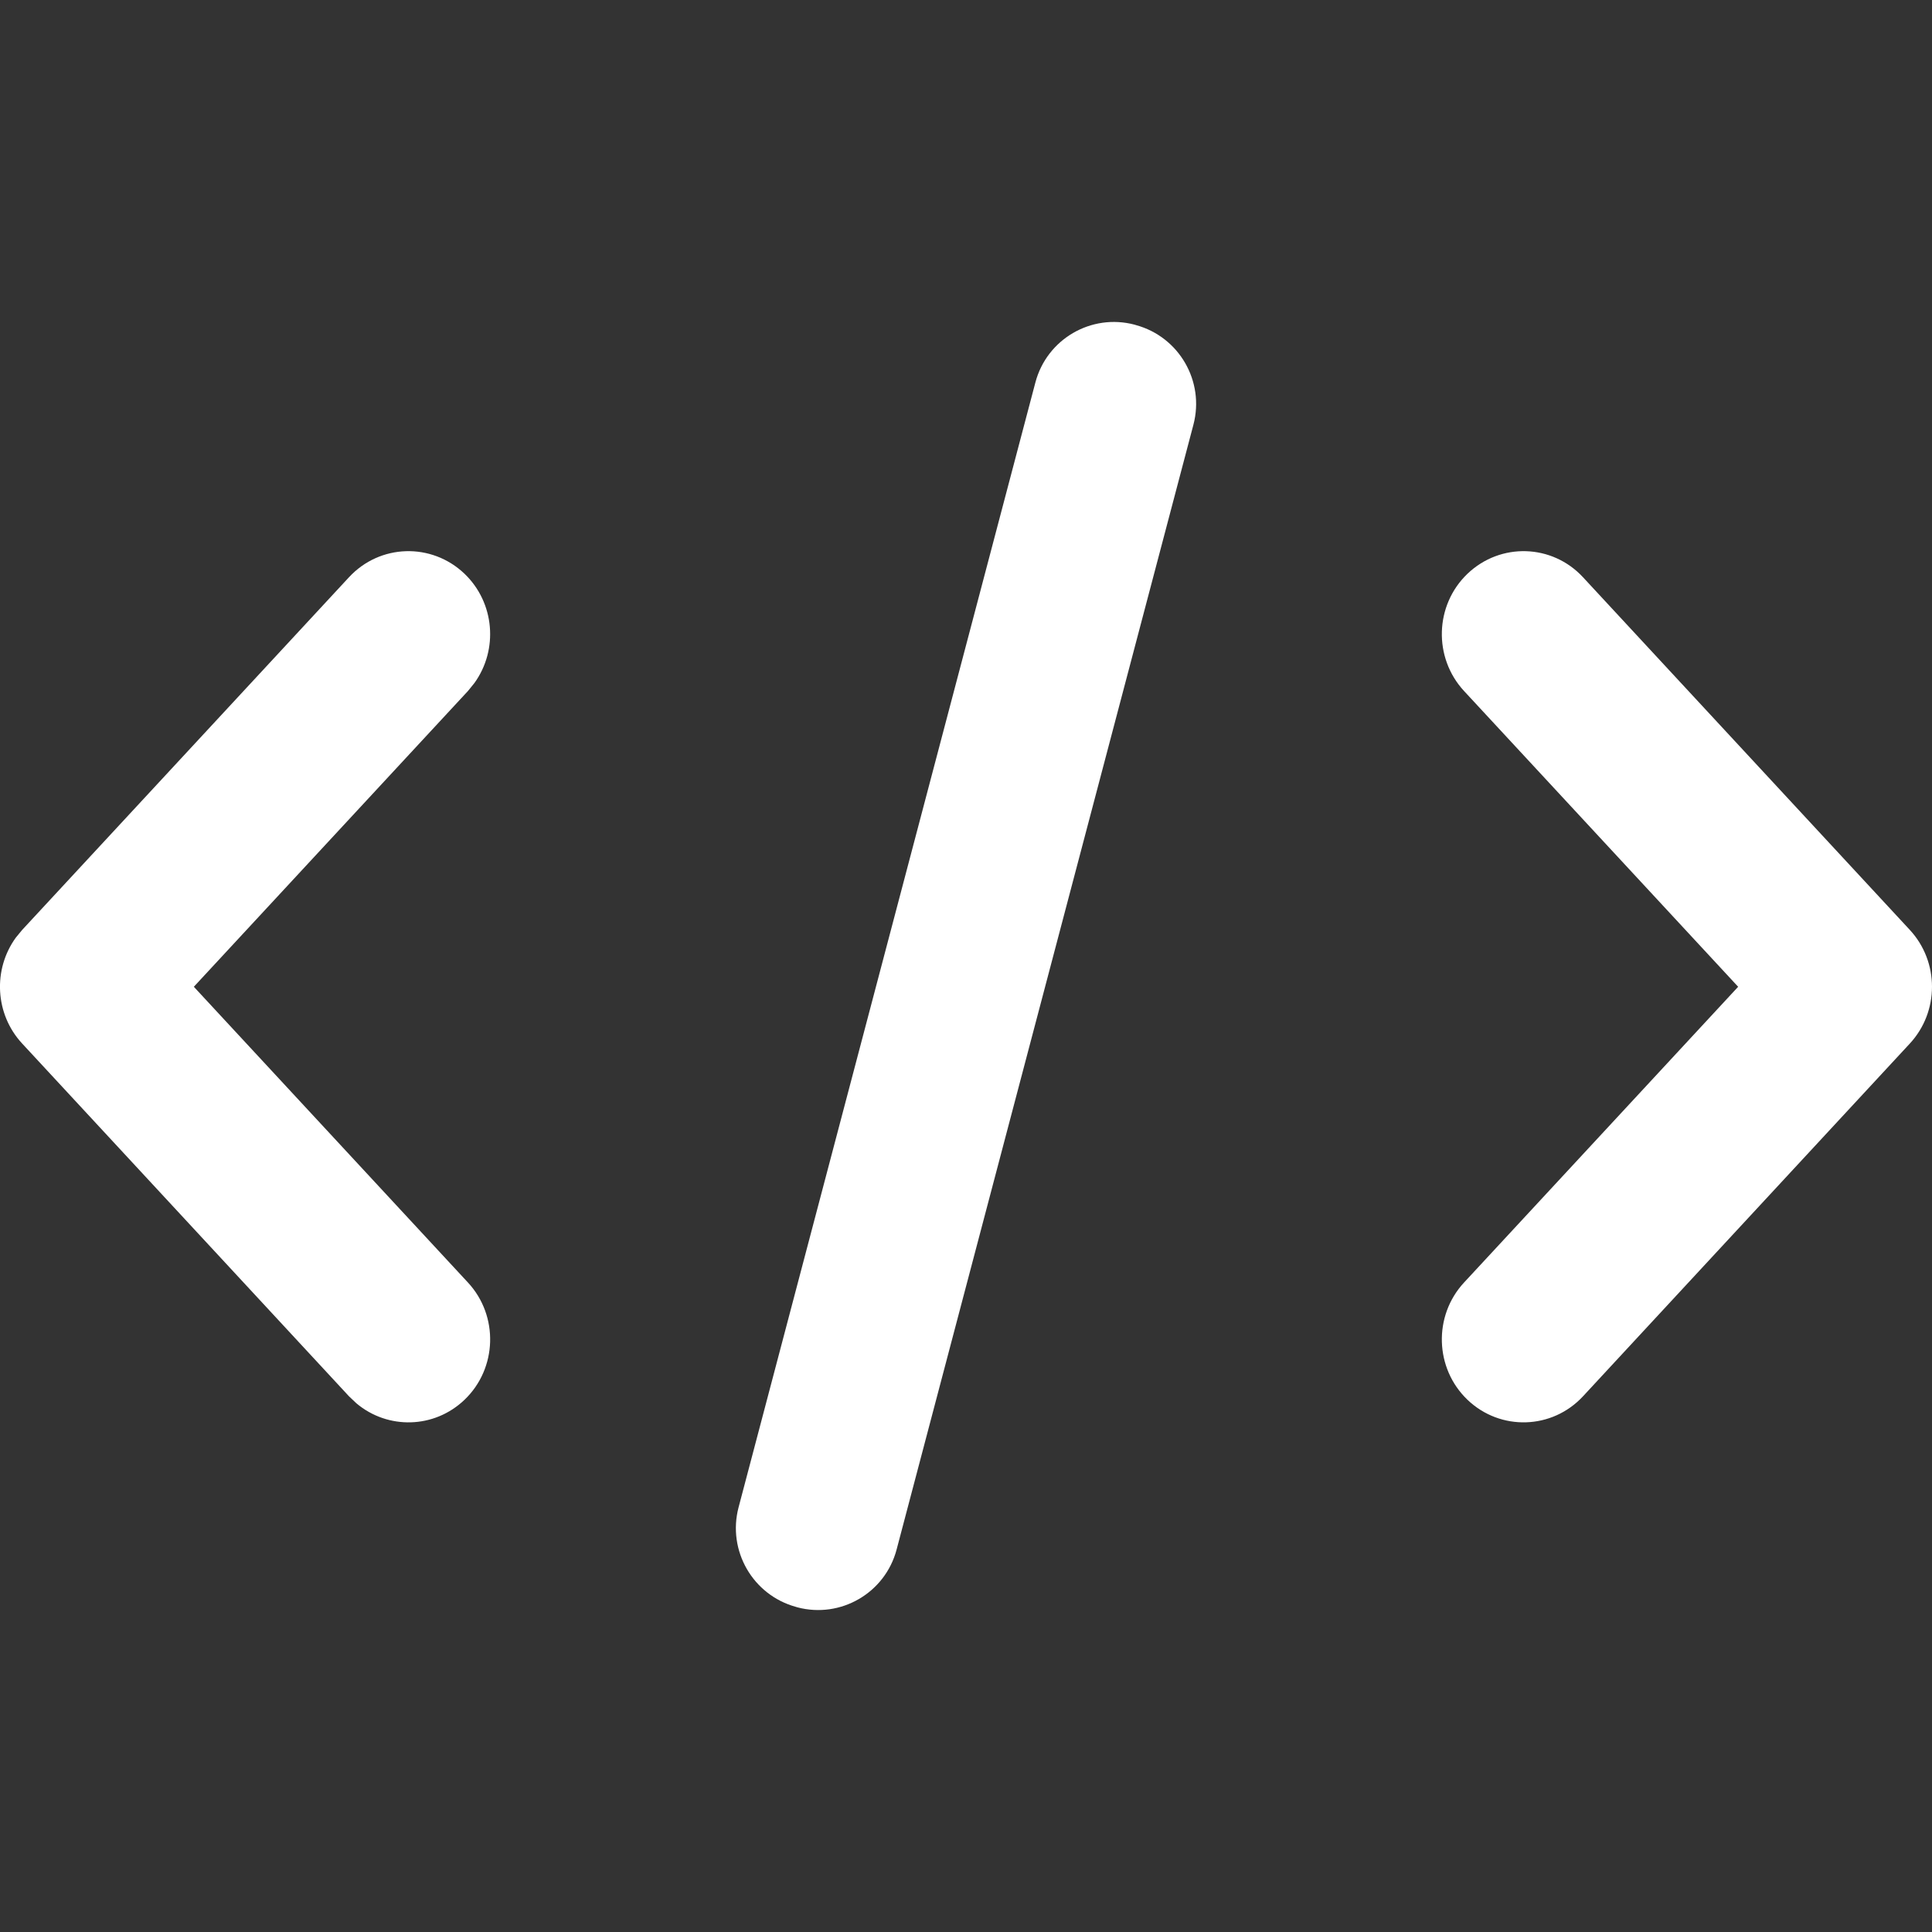 <?xml version="1.0" encoding="UTF-8"?> <svg xmlns="http://www.w3.org/2000/svg" xmlns:xlink="http://www.w3.org/1999/xlink" width="24px" height="24px" viewBox="0 0 24 24" version="1.1"><rect x="0" y="0" width="24" height="24" fill="#333333" stroke="none"/><title>OIRT Services provid + Services + Services Icon Mask</title><g id="Page-1" stroke="none" stroke-width="1" fill="none" fill-rule="evenodd"><g id="Services" transform="translate(-30, -26)"><g id="Software-Icon" transform="translate(30, 26)"><rect id="bound" x="0" y="0" width="24" height="24"></rect><path d="M14.094,4.033 L14.11,4.038 C14.648,4.184 14.967,4.737 14.825,5.276 L11.138,19.249 C10.996,19.787 10.445,20.109 9.906,19.967 L9.89,19.962 C9.352,19.816 9.033,19.263 9.175,18.724 L12.862,4.751 C13.004,4.213 13.555,3.891 14.094,4.033 Z M19.665,7.171 L23.724,11.551 C24.092,11.948 24.092,12.567 23.724,12.964 L19.665,17.345 C19.281,17.759 18.639,17.779 18.23,17.389 C17.822,16.999 17.803,16.346 18.187,15.932 L21.592,12.258 L18.187,8.584 C17.803,8.169 17.822,7.517 18.23,7.127 C18.639,6.737 19.281,6.756 19.665,7.171 Z M5.77,7.127 C6.146,7.487 6.192,8.07 5.894,8.484 L5.813,8.584 L2.408,12.258 L5.813,15.932 C6.197,16.346 6.178,16.999 5.77,17.389 C5.393,17.749 4.817,17.76 4.428,17.433 L4.335,17.345 L0.276,12.964 C-0.064,12.598 -0.09,12.042 0.197,11.647 L0.276,11.551 L4.335,7.171 C4.719,6.756 5.361,6.737 5.77,7.127 Z" id="Combined-Shape" fill="#FFFFFF" fill-rule="nonzero"></path></g></g></g></svg> 